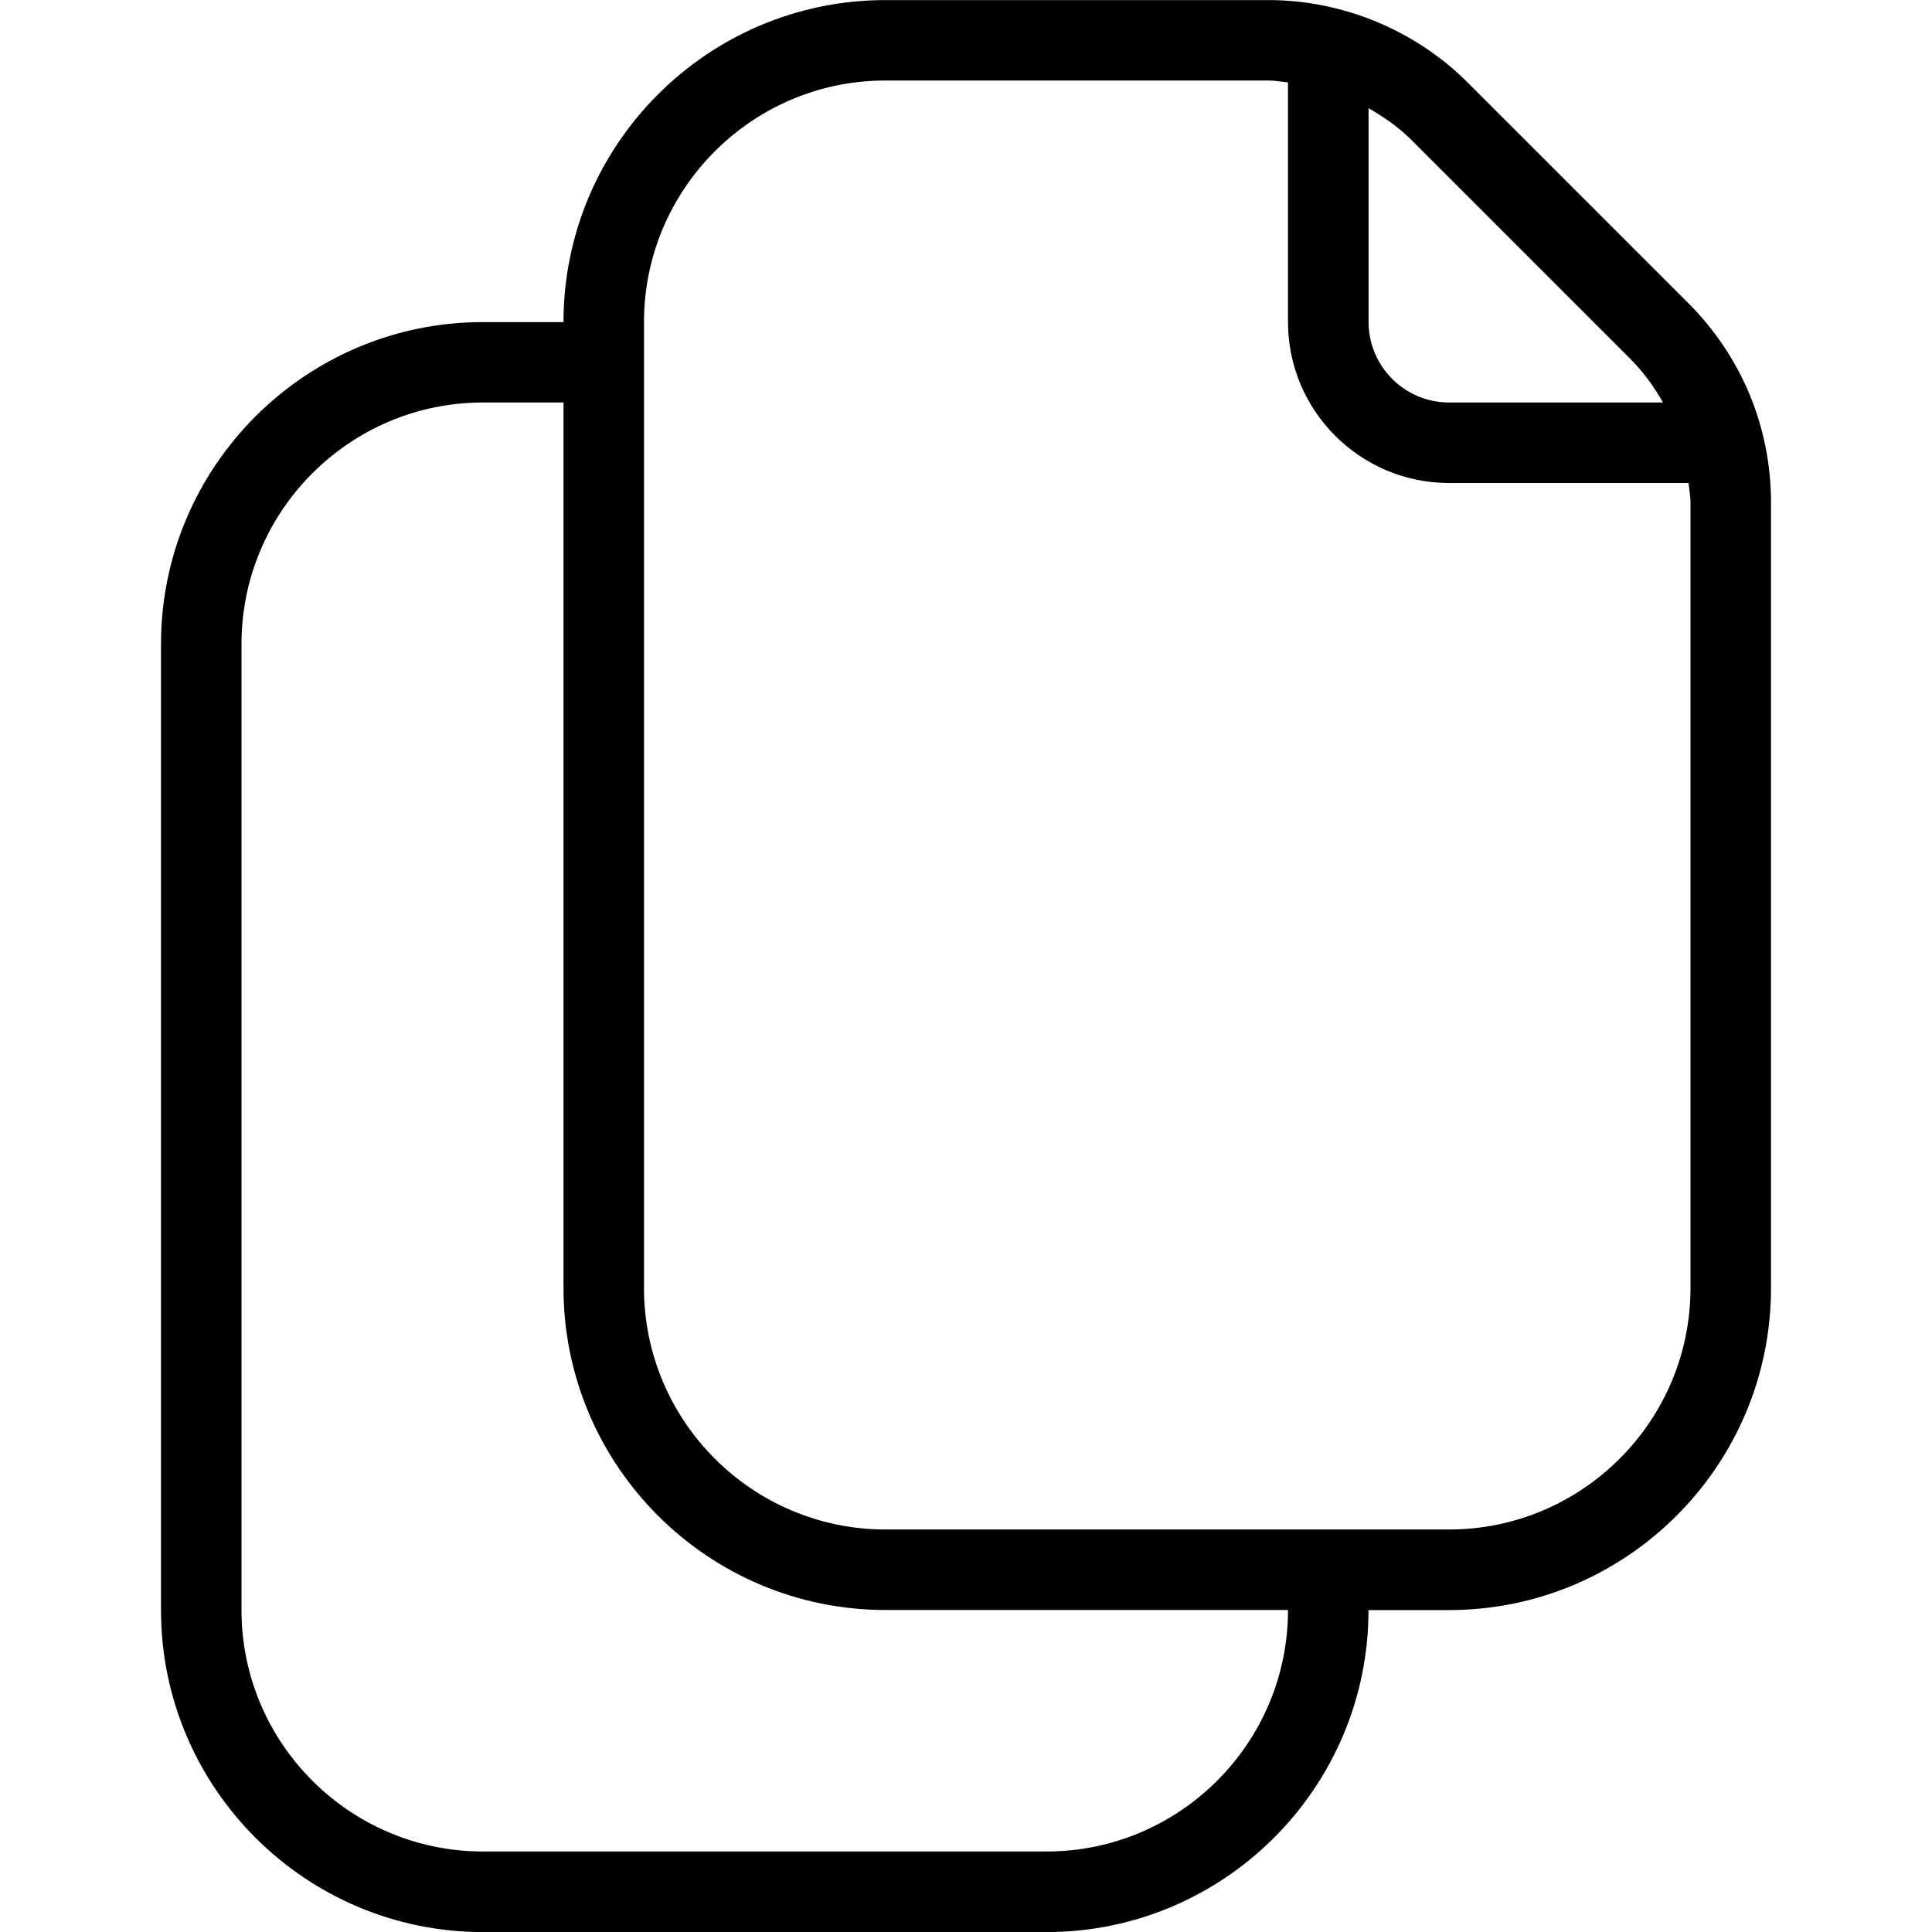 <?xml version="1.0" encoding="UTF-8"?>
<svg xmlns="http://www.w3.org/2000/svg" id="Layer_1" data-name="Layer 1" viewBox="0 0 24 24">
  <path d="M20.975,3.768l-2.742-2.742c-.651-.651-1.553-1.025-2.475-1.025h-4.758c-2.206,0-4,1.794-4,4h-1c-2.206,0-4,1.794-4,4v12c0,2.206,1.794,4,4,4h7c2.206,0,4-1.794,4-4h1c2.206,0,4-1.794,4-4V6.243c0-.935-.364-1.813-1.025-2.475Zm-.707,.707c.158,.158,.282,.337,.391,.525h-2.658c-.552,0-1-.449-1-1V1.344c.189,.109,.37,.233,.525,.388l2.742,2.742Zm-7.268,18.525H6c-1.654,0-3-1.346-3-3V8c0-1.654,1.346-3,3-3h1v11c0,2.206,1.794,4,4,4h5c0,1.654-1.346,3-3,3Zm8-7c0,1.654-1.346,3-3,3h-7c-1.654,0-3-1.346-3-3V4c0-1.654,1.346-3,3-3h4.758c.082,0,.161,.016,.242,.024v2.976c0,1.103,.897,2,2,2h2.976c.008,.081,.024,.16,.024,.243v9.757Z"></path>
</svg>

